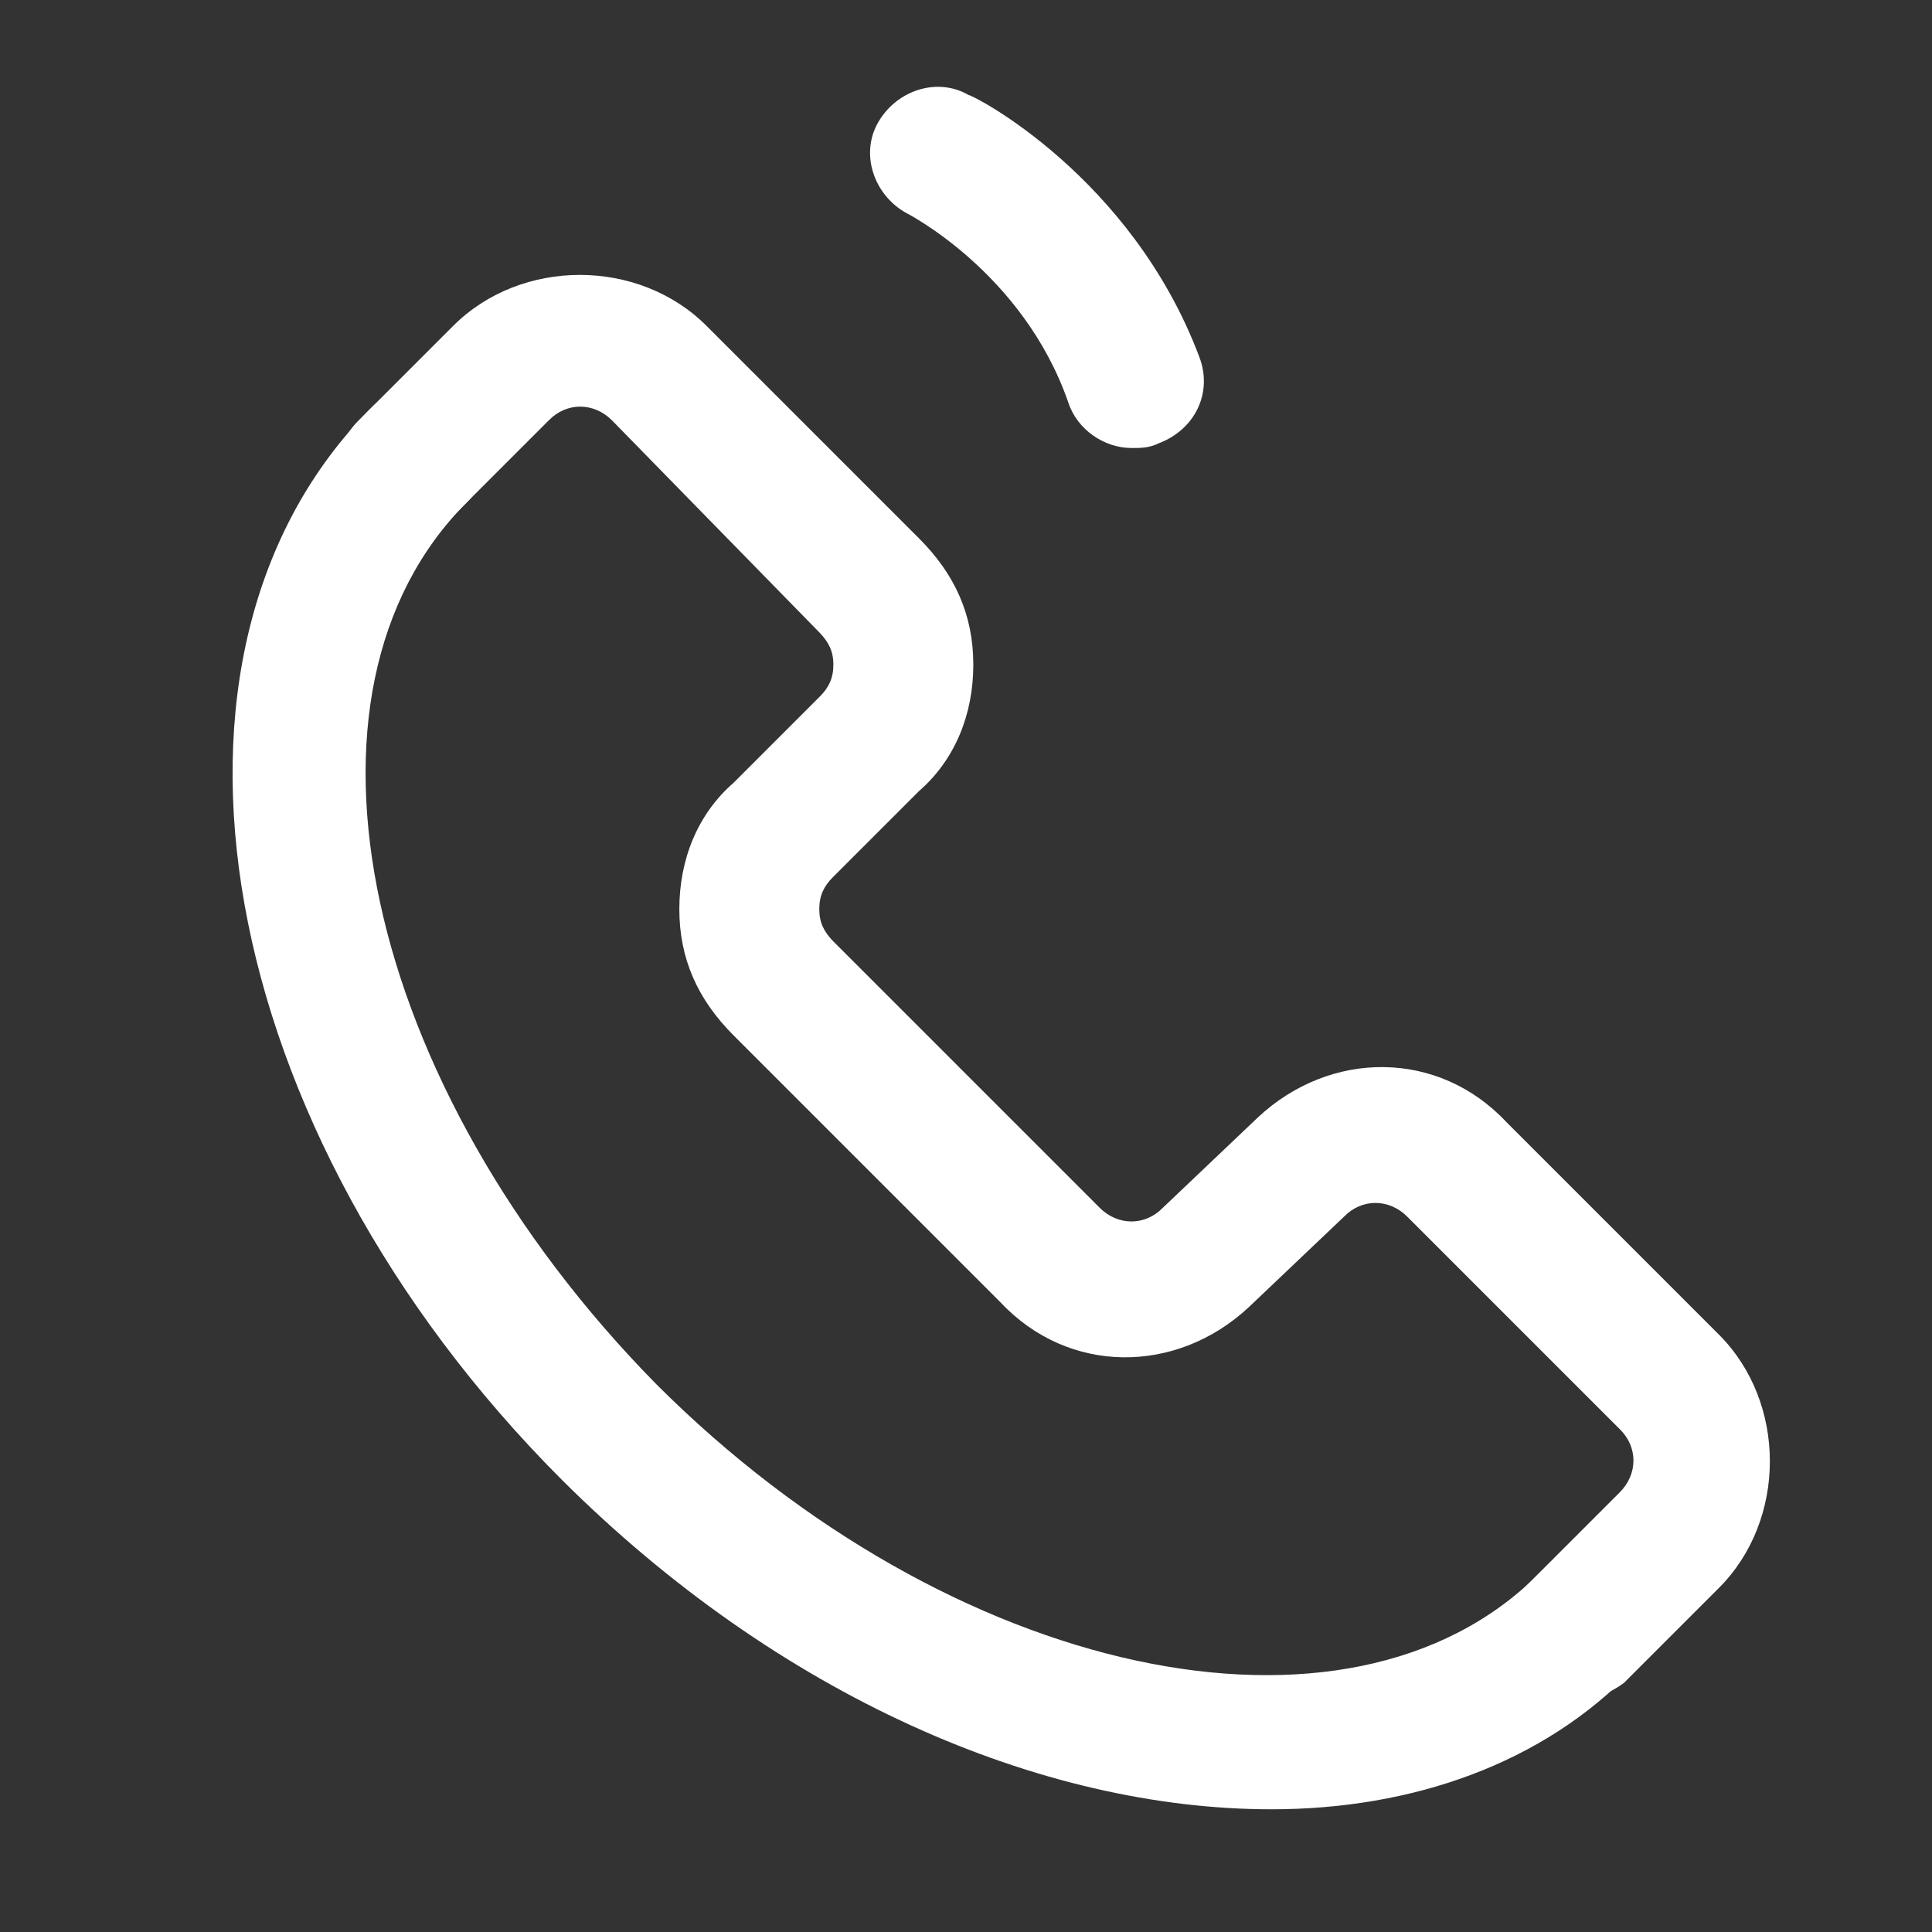 <?xml version="1.0" encoding="utf-8"?>
<!-- Generator: Adobe Illustrator 21.1.0, SVG Export Plug-In . SVG Version: 6.00 Build 0)  -->
<svg version="1.1" id="图层_1" xmlns="http://www.w3.org/2000/svg" xmlns:xlink="http://www.w3.org/1999/xlink"  width="40" height="40" x="0px" y="0px"
	 viewBox="0 0 370 370" style="enable-background:new 0 0 370 370;" xml:space="preserve">
<rect x="0" y="0" width="370" height="370" fill="#333333" stroke="none"/>
<style type="text/css">
	.st0{fill:#FFFFFF;}
</style>
<path class="st0" d="M216.7,85.8c-5.2,0-10.4-3.5-12.1-8.7c-8.7-25.1-31.2-36.4-31.2-36.4c-6.1-3.5-8.7-11.3-5.2-17.3
	c3.5-6.1,11.3-8.7,17.3-5.2c0.9,0,31.2,15.6,44.2,50.2c2.6,6.9-0.9,13.9-7.8,16.5C220.1,85.8,218.4,85.8,216.7,85.8L216.7,85.8z"/>
<path class="st0" d="M243.5,346.5c-44.2,0-94.4-21.7-136-63.2C40.9,216.6,24.4,124.8,71.2,78c5.2-5.2,13-5.2,18.2,0
	c5.2,5.2,5.2,13,0,18.2C53,132.6,69.4,207.9,125.7,265.1c56.3,56.3,132.5,72.7,168.9,36.4c5.2-5.2,13-5.2,18.2,0
	c5.2,5.2,5.2,13,0,18.2C295.5,337.8,270.4,346.5,243.5,346.5L243.5,346.5z"/>
<path class="st0" d="M301.5,325.7c-3.5,0-6.9-0.9-9.5-3.5c-5.2-5.2-5.2-13,0-18.2l18.2-18.2c3.5-3.5,3.5-8.7,0-12.1L269.5,233
	c-3.5-3.5-8.7-3.5-12.1,0l-18.2,17.3c-13.9,13-34.6,13-47.6-0.9l-51.1-51.1c-6.9-6.9-10.4-14.7-10.4-24.2s3.5-18.2,10.4-24.2
	l16.5-16.5c1.7-1.7,2.6-3.5,2.6-6.1c0-2.6-0.9-4.3-2.6-6.1l-39.8-40.7c-3.5-3.5-8.7-3.5-12.1,0L86.8,98.8c-5.2,5.2-13,5.2-18.2,0
	c-5.2-5.2-5.2-13,0-18.2l18.2-18.2c13-13,35.5-13,48.5,0l40.7,40.7c6.9,6.9,10.4,14.7,10.4,24.2s-3.5,18.2-10.4,24.2l-16.5,16.5
	c-1.7,1.7-2.6,3.5-2.6,6.1c0,2.6,0.9,4.3,2.6,6.1l51.1,51.1c3.5,3.5,8.7,3.5,12.1,0l18.2-17.3c13.9-13,34.6-13,47.6,0.9l40.7,40.7
	c13,13,13,35.5,0,48.5l-18.2,18.2C307.6,324.8,304.1,325.7,301.5,325.7L301.5,325.7z"/>
</svg>
